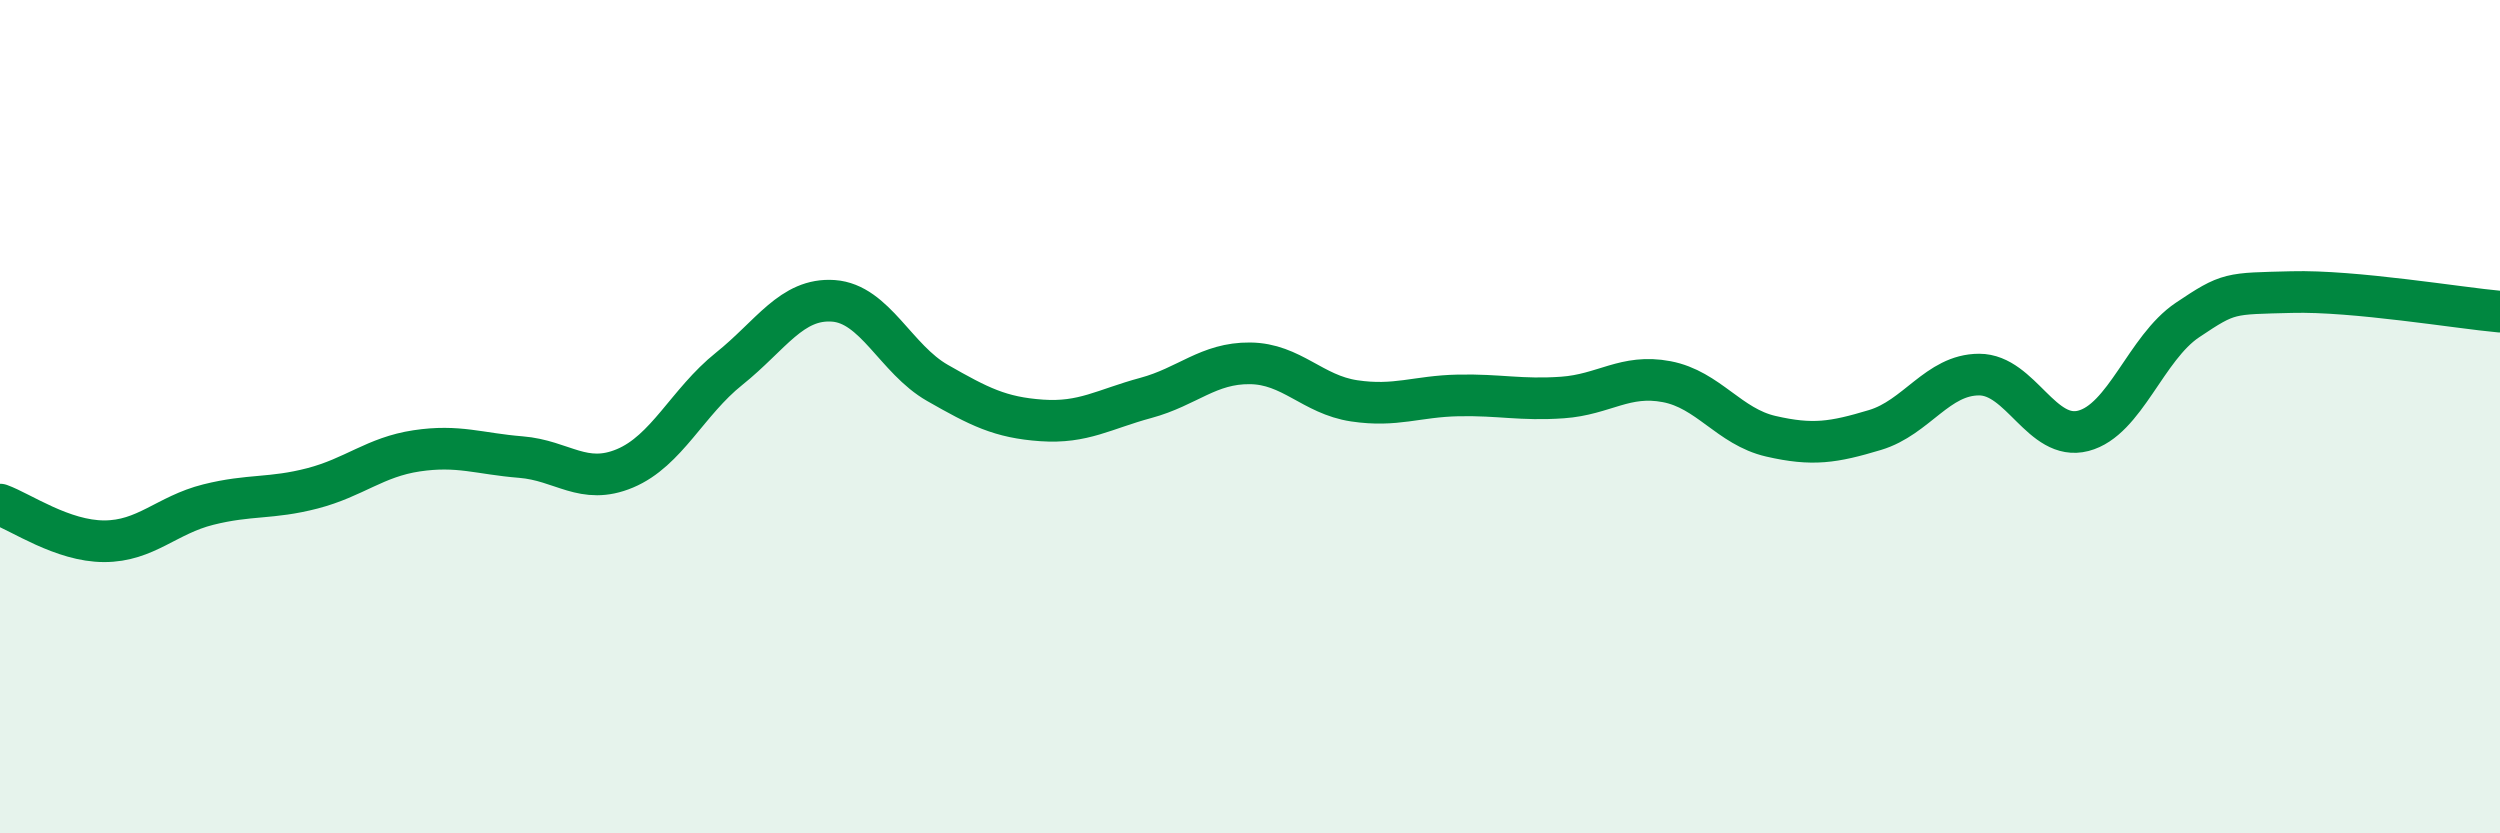 
    <svg width="60" height="20" viewBox="0 0 60 20" xmlns="http://www.w3.org/2000/svg">
      <path
        d="M 0,12.11 C 0.5,12.29 1.5,12.99 2.5,12.99 C 3.5,12.99 4,12.36 5,12.11 C 6,11.86 6.5,11.98 7.5,11.72 C 8.5,11.46 9,10.97 10,10.82 C 11,10.67 11.5,10.89 12.5,10.97 C 13.5,11.05 14,11.66 15,11.24 C 16,10.82 16.5,9.65 17.5,8.85 C 18.5,8.05 19,7.15 20,7.22 C 21,7.29 21.5,8.62 22.5,9.19 C 23.5,9.76 24,10.02 25,10.09 C 26,10.16 26.5,9.82 27.5,9.55 C 28.5,9.28 29,8.71 30,8.72 C 31,8.73 31.5,9.47 32.5,9.62 C 33.5,9.77 34,9.51 35,9.49 C 36,9.47 36.5,9.61 37.5,9.54 C 38.5,9.47 39,8.97 40,9.16 C 41,9.35 41.5,10.24 42.5,10.47 C 43.5,10.7 44,10.62 45,10.32 C 46,10.02 46.5,8.99 47.5,8.99 C 48.5,8.99 49,10.6 50,10.34 C 51,10.08 51.5,8.35 52.5,7.68 C 53.5,7.01 53.5,7.05 55,7.01 C 56.5,6.97 59,7.39 60,7.48L60 20L0 20Z"
        fill="#008740"
        opacity="0.1"
        stroke-linecap="round"
        stroke-linejoin="round"
      />
      <path
        d="M 0,12.11 C 0.5,12.29 1.5,12.99 2.5,12.99 C 3.5,12.99 4,12.36 5,12.11 C 6,11.86 6.5,11.98 7.5,11.72 C 8.5,11.46 9,10.97 10,10.82 C 11,10.67 11.5,10.89 12.5,10.97 C 13.5,11.05 14,11.66 15,11.24 C 16,10.82 16.5,9.65 17.5,8.85 C 18.5,8.05 19,7.15 20,7.22 C 21,7.29 21.5,8.62 22.5,9.19 C 23.5,9.76 24,10.02 25,10.09 C 26,10.16 26.5,9.82 27.5,9.55 C 28.5,9.28 29,8.71 30,8.72 C 31,8.73 31.5,9.47 32.5,9.62 C 33.5,9.77 34,9.51 35,9.49 C 36,9.47 36.5,9.61 37.5,9.54 C 38.5,9.47 39,8.97 40,9.16 C 41,9.35 41.5,10.24 42.5,10.47 C 43.5,10.7 44,10.62 45,10.32 C 46,10.02 46.5,8.99 47.5,8.99 C 48.5,8.99 49,10.6 50,10.34 C 51,10.08 51.5,8.35 52.5,7.68 C 53.5,7.01 53.5,7.05 55,7.01 C 56.5,6.97 59,7.39 60,7.48"
        stroke="#008740"
        stroke-width="1"
        fill="none"
        stroke-linecap="round"
        stroke-linejoin="round"
      />
    </svg>
  